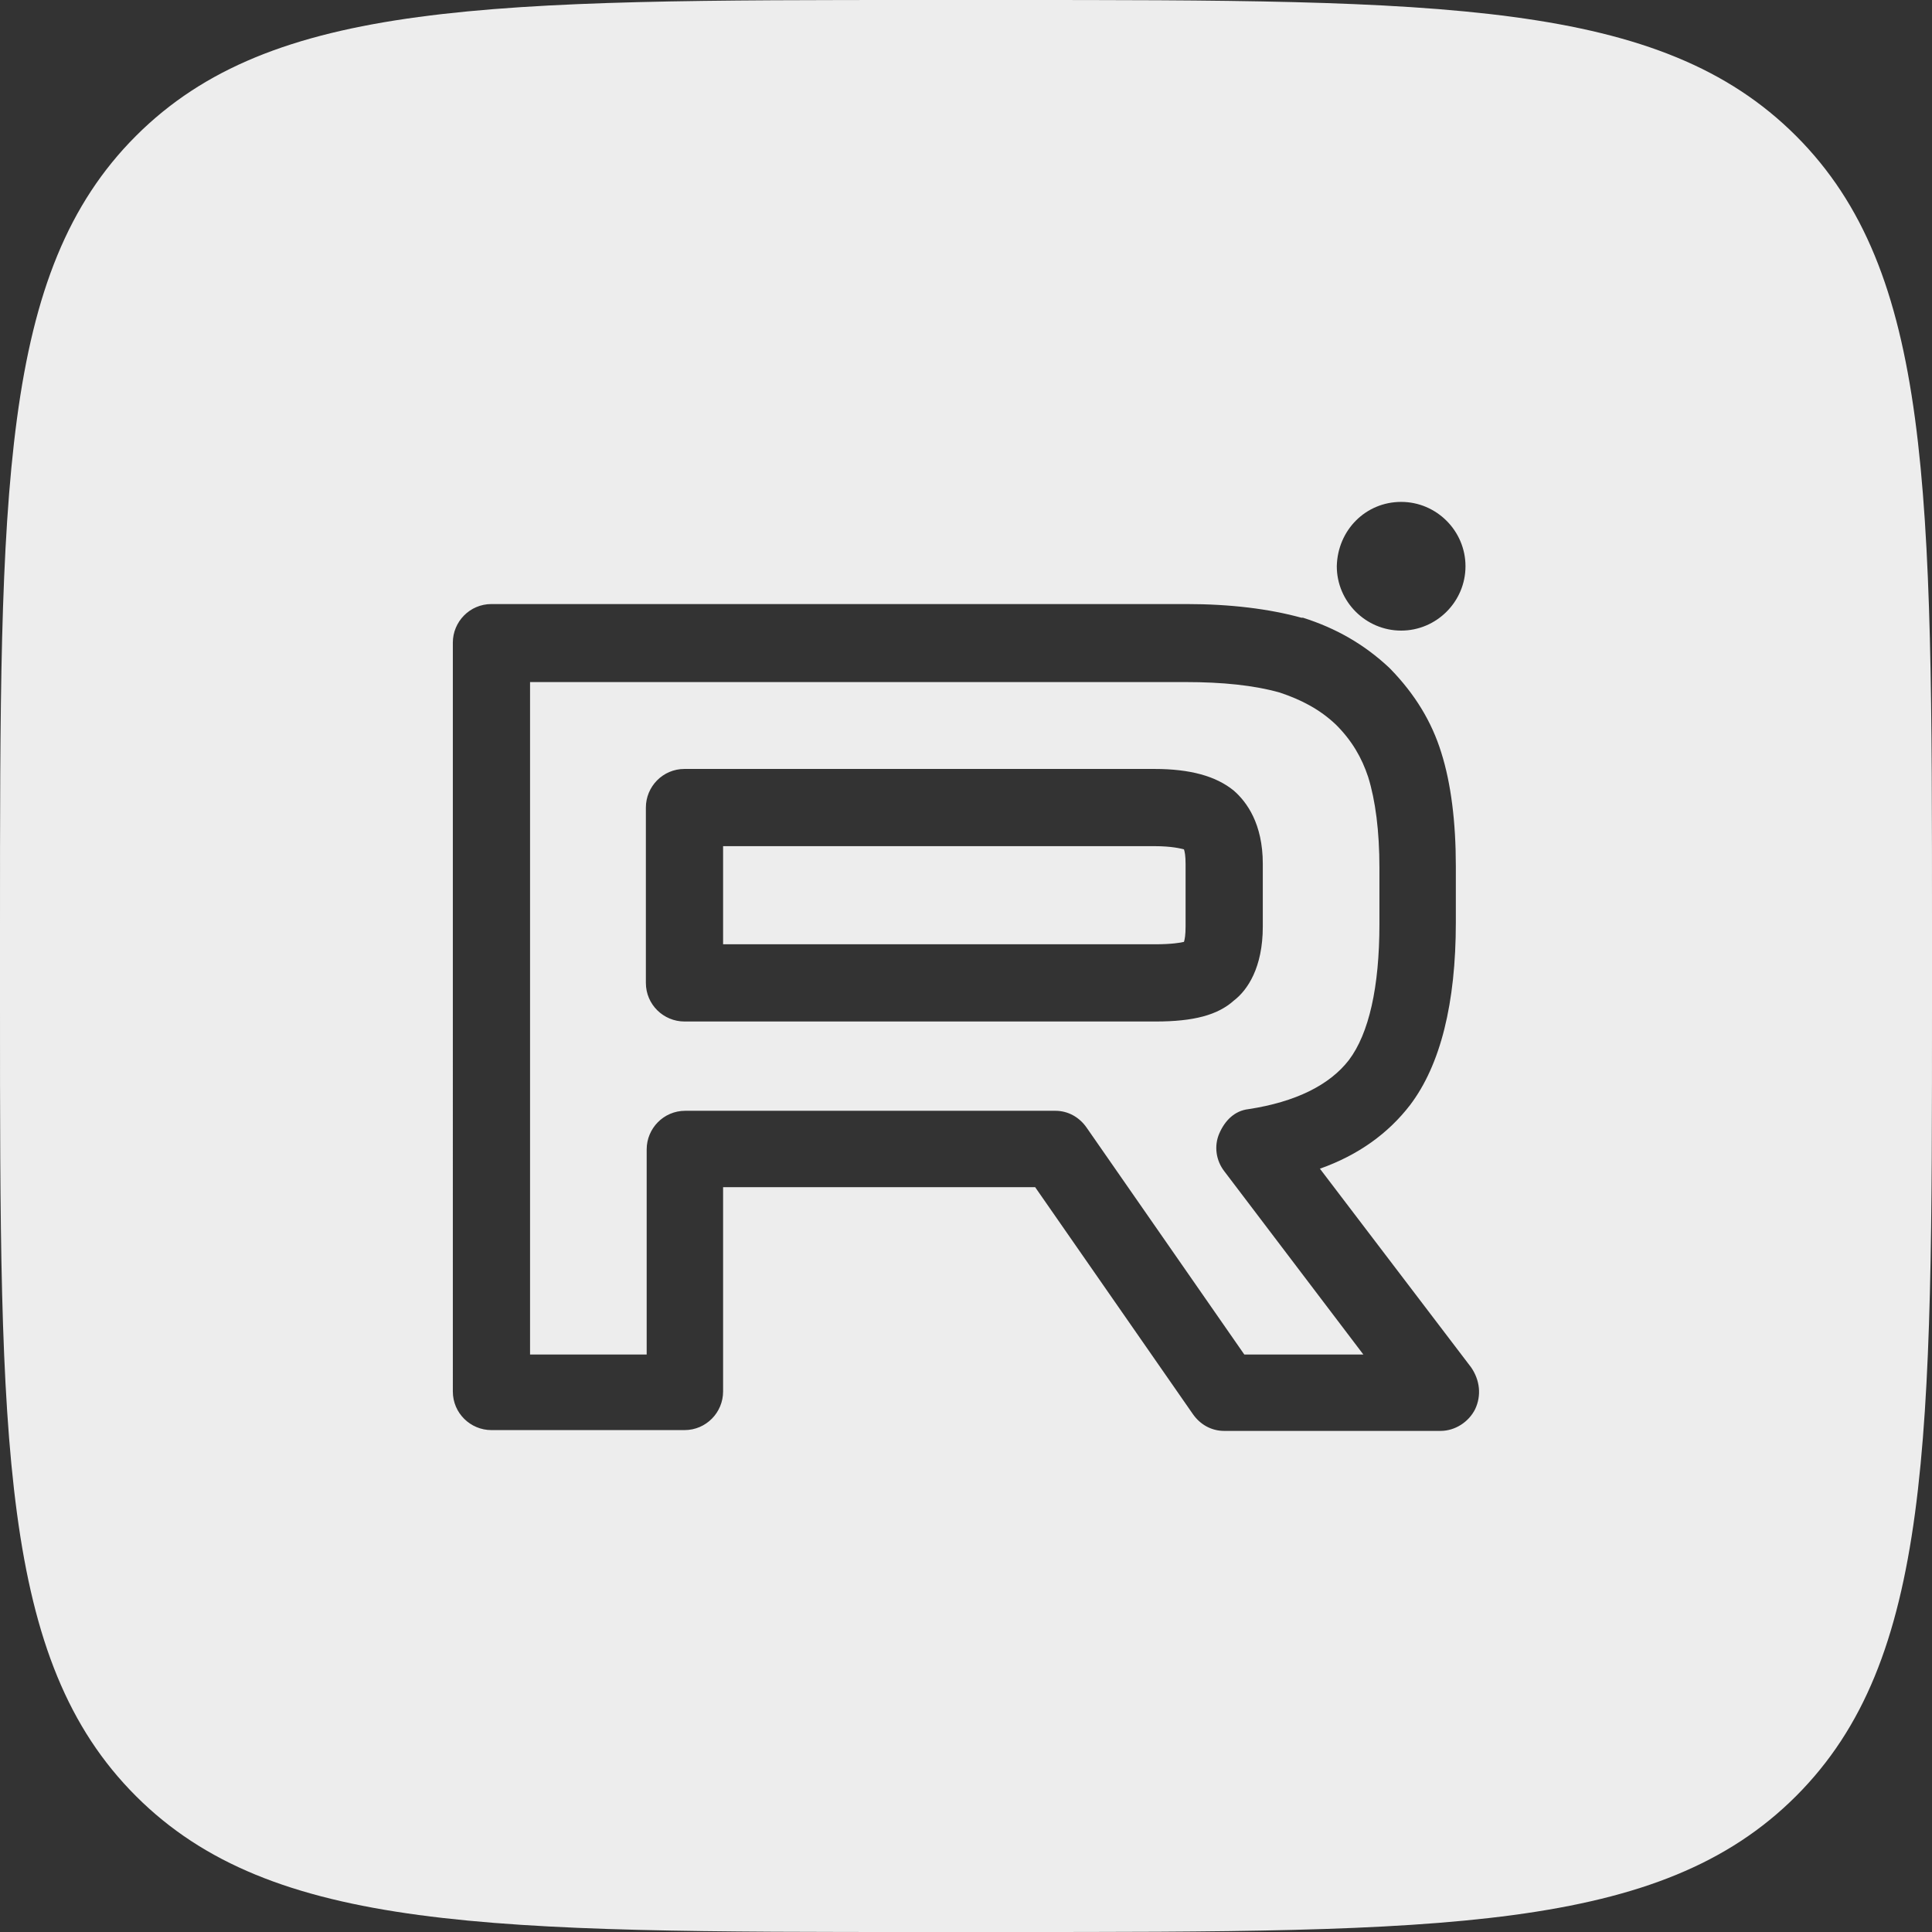 <?xml version="1.0" encoding="UTF-8"?> <svg xmlns="http://www.w3.org/2000/svg" xmlns:xlink="http://www.w3.org/1999/xlink" version="1.1" id="Слой_1" x="0px" y="0px" viewBox="0 0 240.2 240.2" style="enable-background:new 0 0 240.2 240.2;" xml:space="preserve"><rect x="0" y="0" width="240.2" height="240.2" fill="#333333" stroke="none"/> <style type="text/css"> .st0{fill:none;} .st1{fill-rule:evenodd;clip-rule:evenodd;fill:#EDEDED;} </style> <rect class="st0" width="240.2" height="240.2"></rect> <g> <path class="st1" d="M147.2,105.6c0.1,0.3,0.2,0.8,0.2,1.8v7.8c0,1-0.1,1.6-0.2,1.9c-0.4,0.1-1.5,0.3-3.6,0.3H89.9v-12.2h53.6 C145.7,105.2,146.8,105.5,147.2,105.6z"></path> <path class="st1" d="M155.2,137.9c5.9-0.9,10.1-3,12.5-6.1c2.5-3.3,3.8-9.1,3.8-16.9v-7c0-4.6-0.5-8.4-1.4-11.3 c-0.8-2.4-2-4.5-4-6.5c-2-1.9-4.3-3.1-7-4c-3.2-0.9-7.1-1.3-11.7-1.3H65.9v83.6h14.5v-25.5c0-2.6,2.1-4.8,4.8-4.8h46 c1.6,0,3,0.8,3.9,2.1l19.6,28.2h14.8l-17.3-22.8c-1-1.3-1.3-3.1-0.6-4.7S153.5,138.1,155.2,137.9z M143.7,127H85.1 c-2.6,0-4.8-2.1-4.8-4.8v-21.8c0-2.6,2.1-4.8,4.8-4.8h58.4c4.5,0,7.7,0.9,9.9,2.7c1.6,1.4,3.6,4.1,3.6,9.1v7.8 c0,5.1-1.9,7.9-3.6,9.2C151.4,126.2,148.4,127,143.7,127z"></path> <path class="st1" d="M223.3,16.9C206.4,0,179.3,0,124.9,0h-9.6C60.9,0,33.8,0,16.9,16.9C0,33.8,0,60.9,0,115.3v9.6 c0,54.4,0,81.5,16.9,98.4c16.9,16.9,44.1,16.9,98.4,16.9h9.6c54.4,0,81.5,0,98.4-16.9c16.9-16.9,16.9-44.1,16.9-98.4v-9.6 C240.2,60.9,240.2,33.8,223.3,16.9z M174.2,62.4c4.4,0,8,3.6,8,8c0,4.4-3.6,8-8,8s-8-3.6-8-8C166.3,65.9,169.8,62.4,174.2,62.4z M183.4,175.2c-0.8,1.6-2.5,2.7-4.3,2.7h-26.9c-1.6,0-3-0.8-3.9-2.1l-19.6-28.2H89.9V173c0,2.6-2.1,4.8-4.8,4.8h-24 c-2.6,0-4.8-2.1-4.8-4.8V79.9c0-2.6,2.1-4.8,4.8-4.8h86.4c5.5,0,10.3,0.6,14.3,1.7c0.1,0,0.1,0,0.2,0c4.1,1.3,7.6,3.3,10.7,6.2 c0.1,0.1,0.1,0.1,0.2,0.2c3,3.1,5.1,6.5,6.3,10.4c1.2,3.8,1.8,8.6,1.8,14.1v7c0,10-1.9,17.7-5.7,22.7c-2.7,3.5-6.4,6.2-11.2,7.9 l18.8,24.7C184,171.6,184.2,173.5,183.4,175.2z"></path> </g> </svg> 